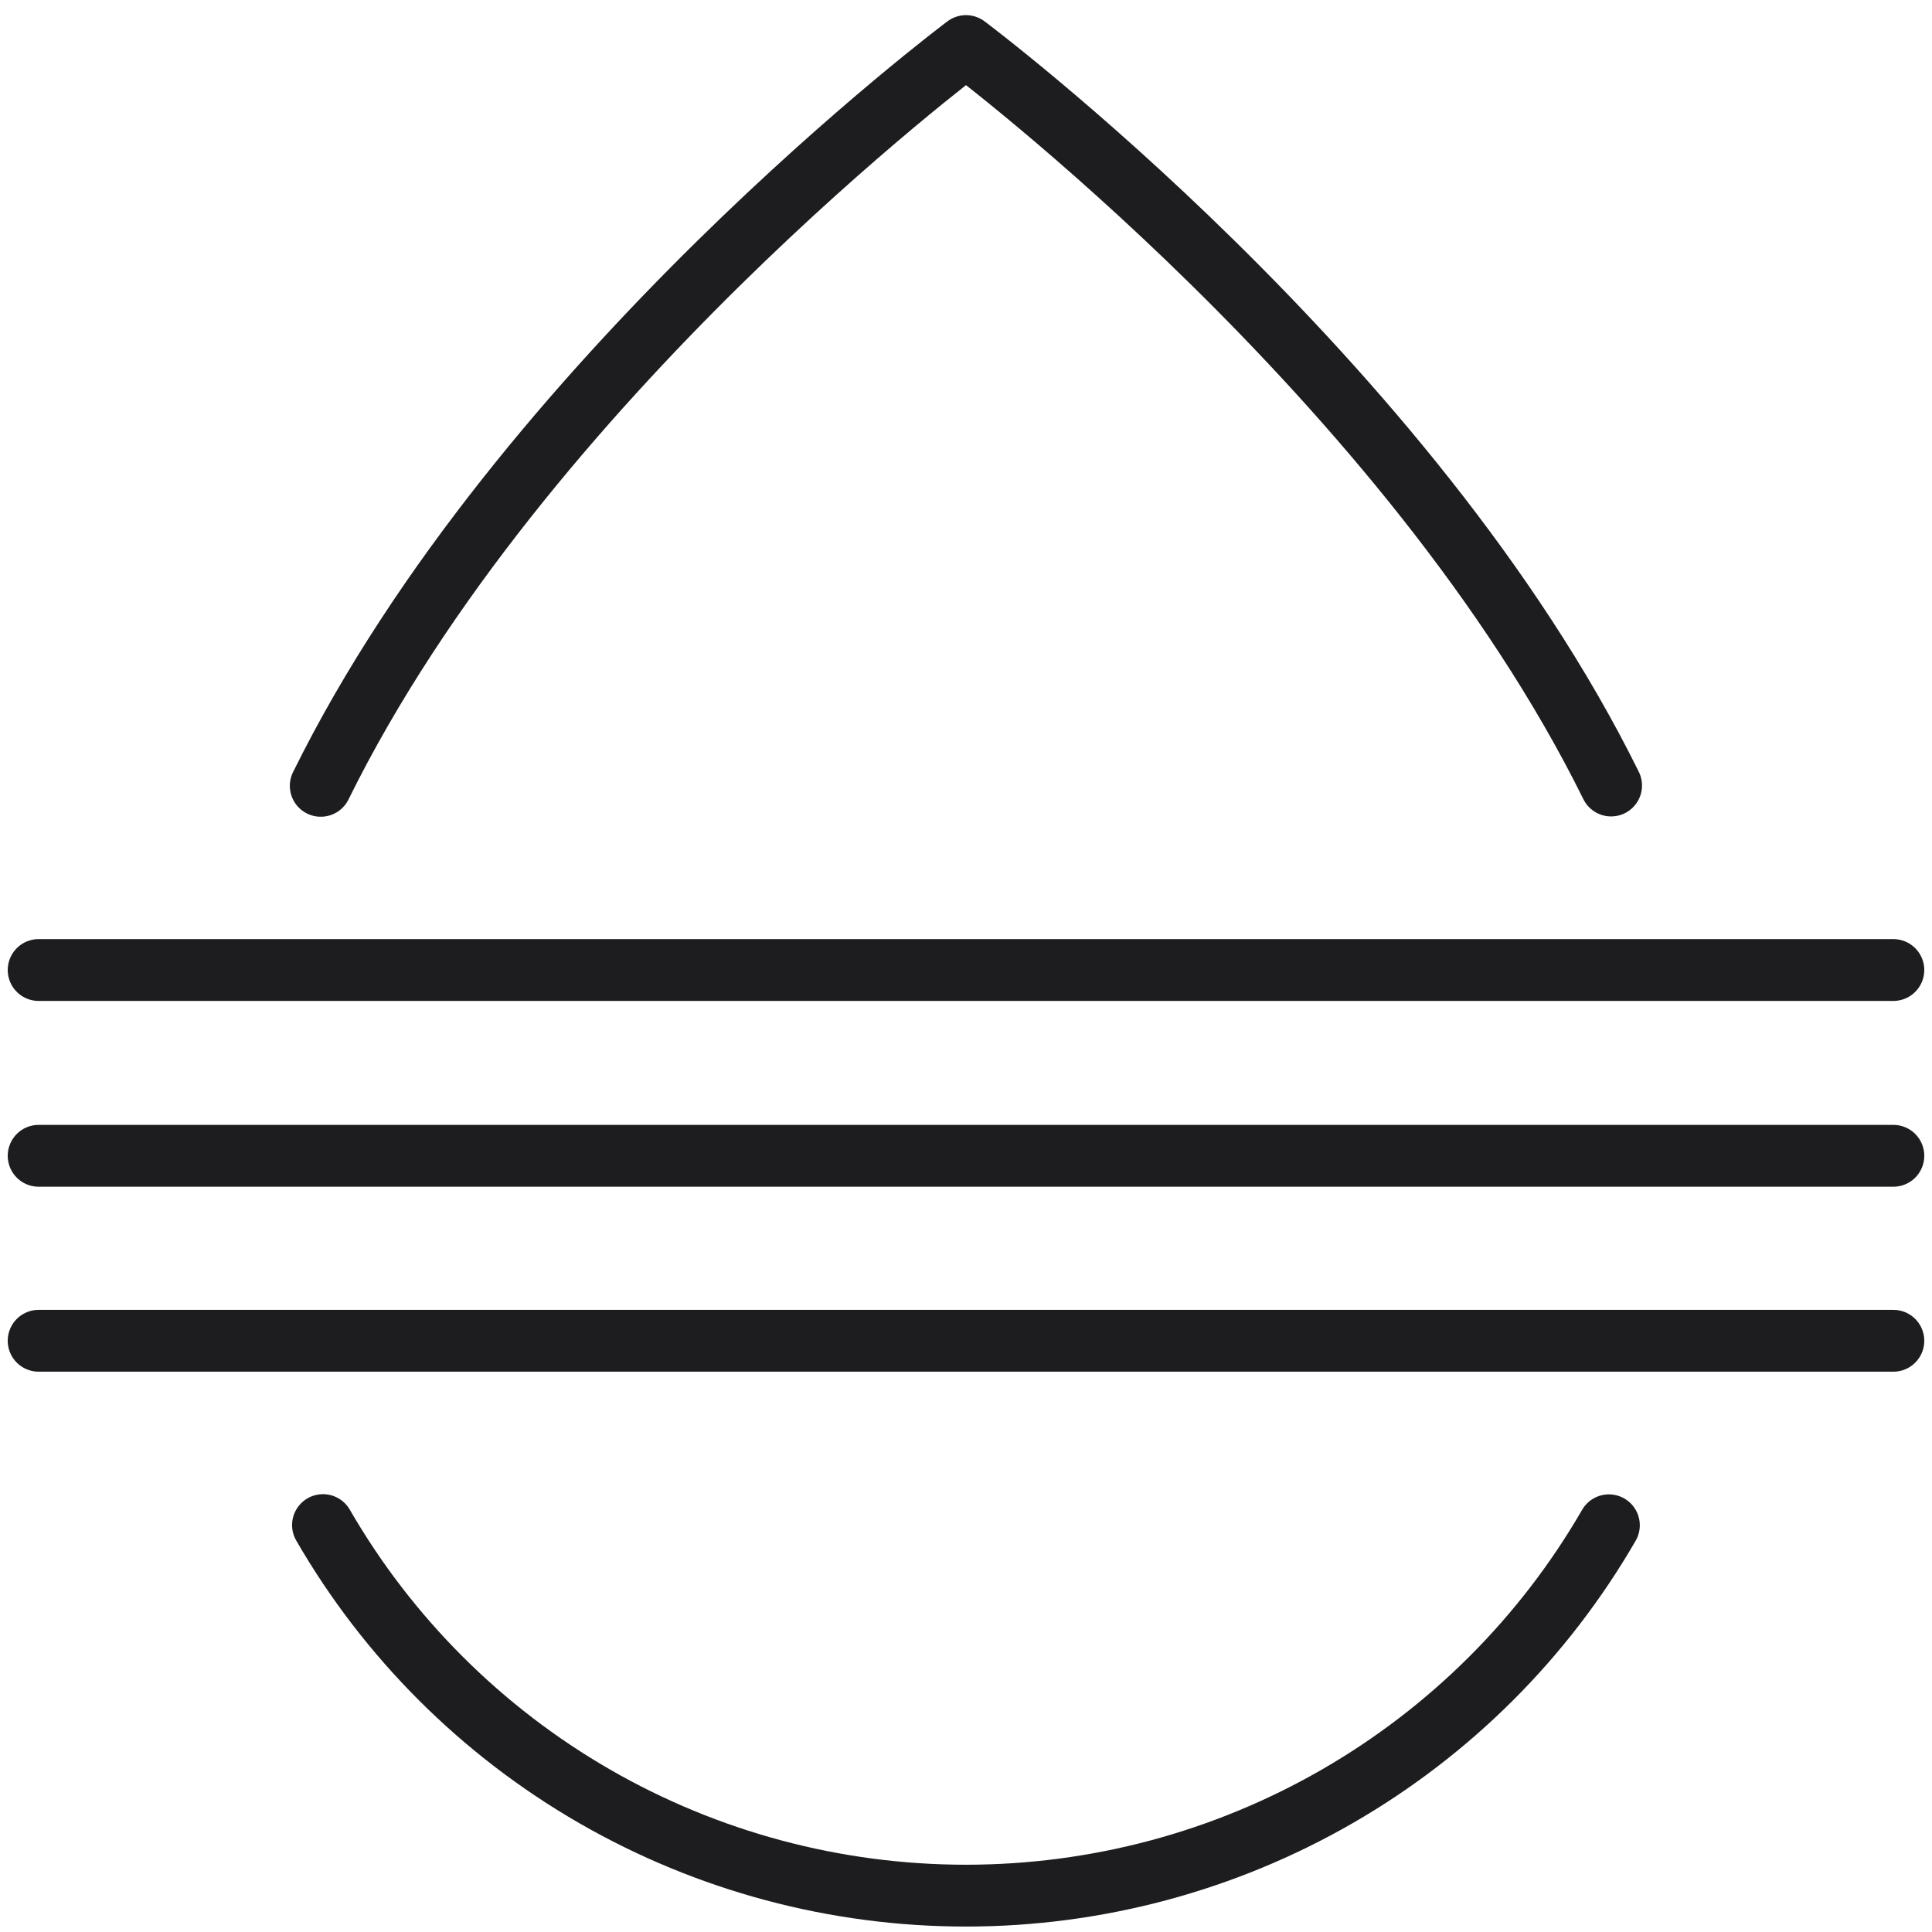 <?xml version="1.0" encoding="UTF-8"?> <svg xmlns="http://www.w3.org/2000/svg" width="50" height="50" viewBox="0 0 50 50" fill="none"> <path d="M41.638 39.474C39.953 42.388 37.528 44.808 34.606 46.491C31.685 48.174 28.371 49.059 24.997 49.059C21.624 49.059 18.31 48.172 15.389 46.489C12.468 44.805 10.043 42.384 8.359 39.469M8.301 20.337C13.501 9.792 25 1.192 25 1.192C25 1.192 36.493 9.788 41.695 20.329M1 29.912H49M1 34.699H49M1 25.104H49" stroke="#1D1D1F" stroke-width="1.6" stroke-linecap="round" stroke-linejoin="round"></path> </svg> 